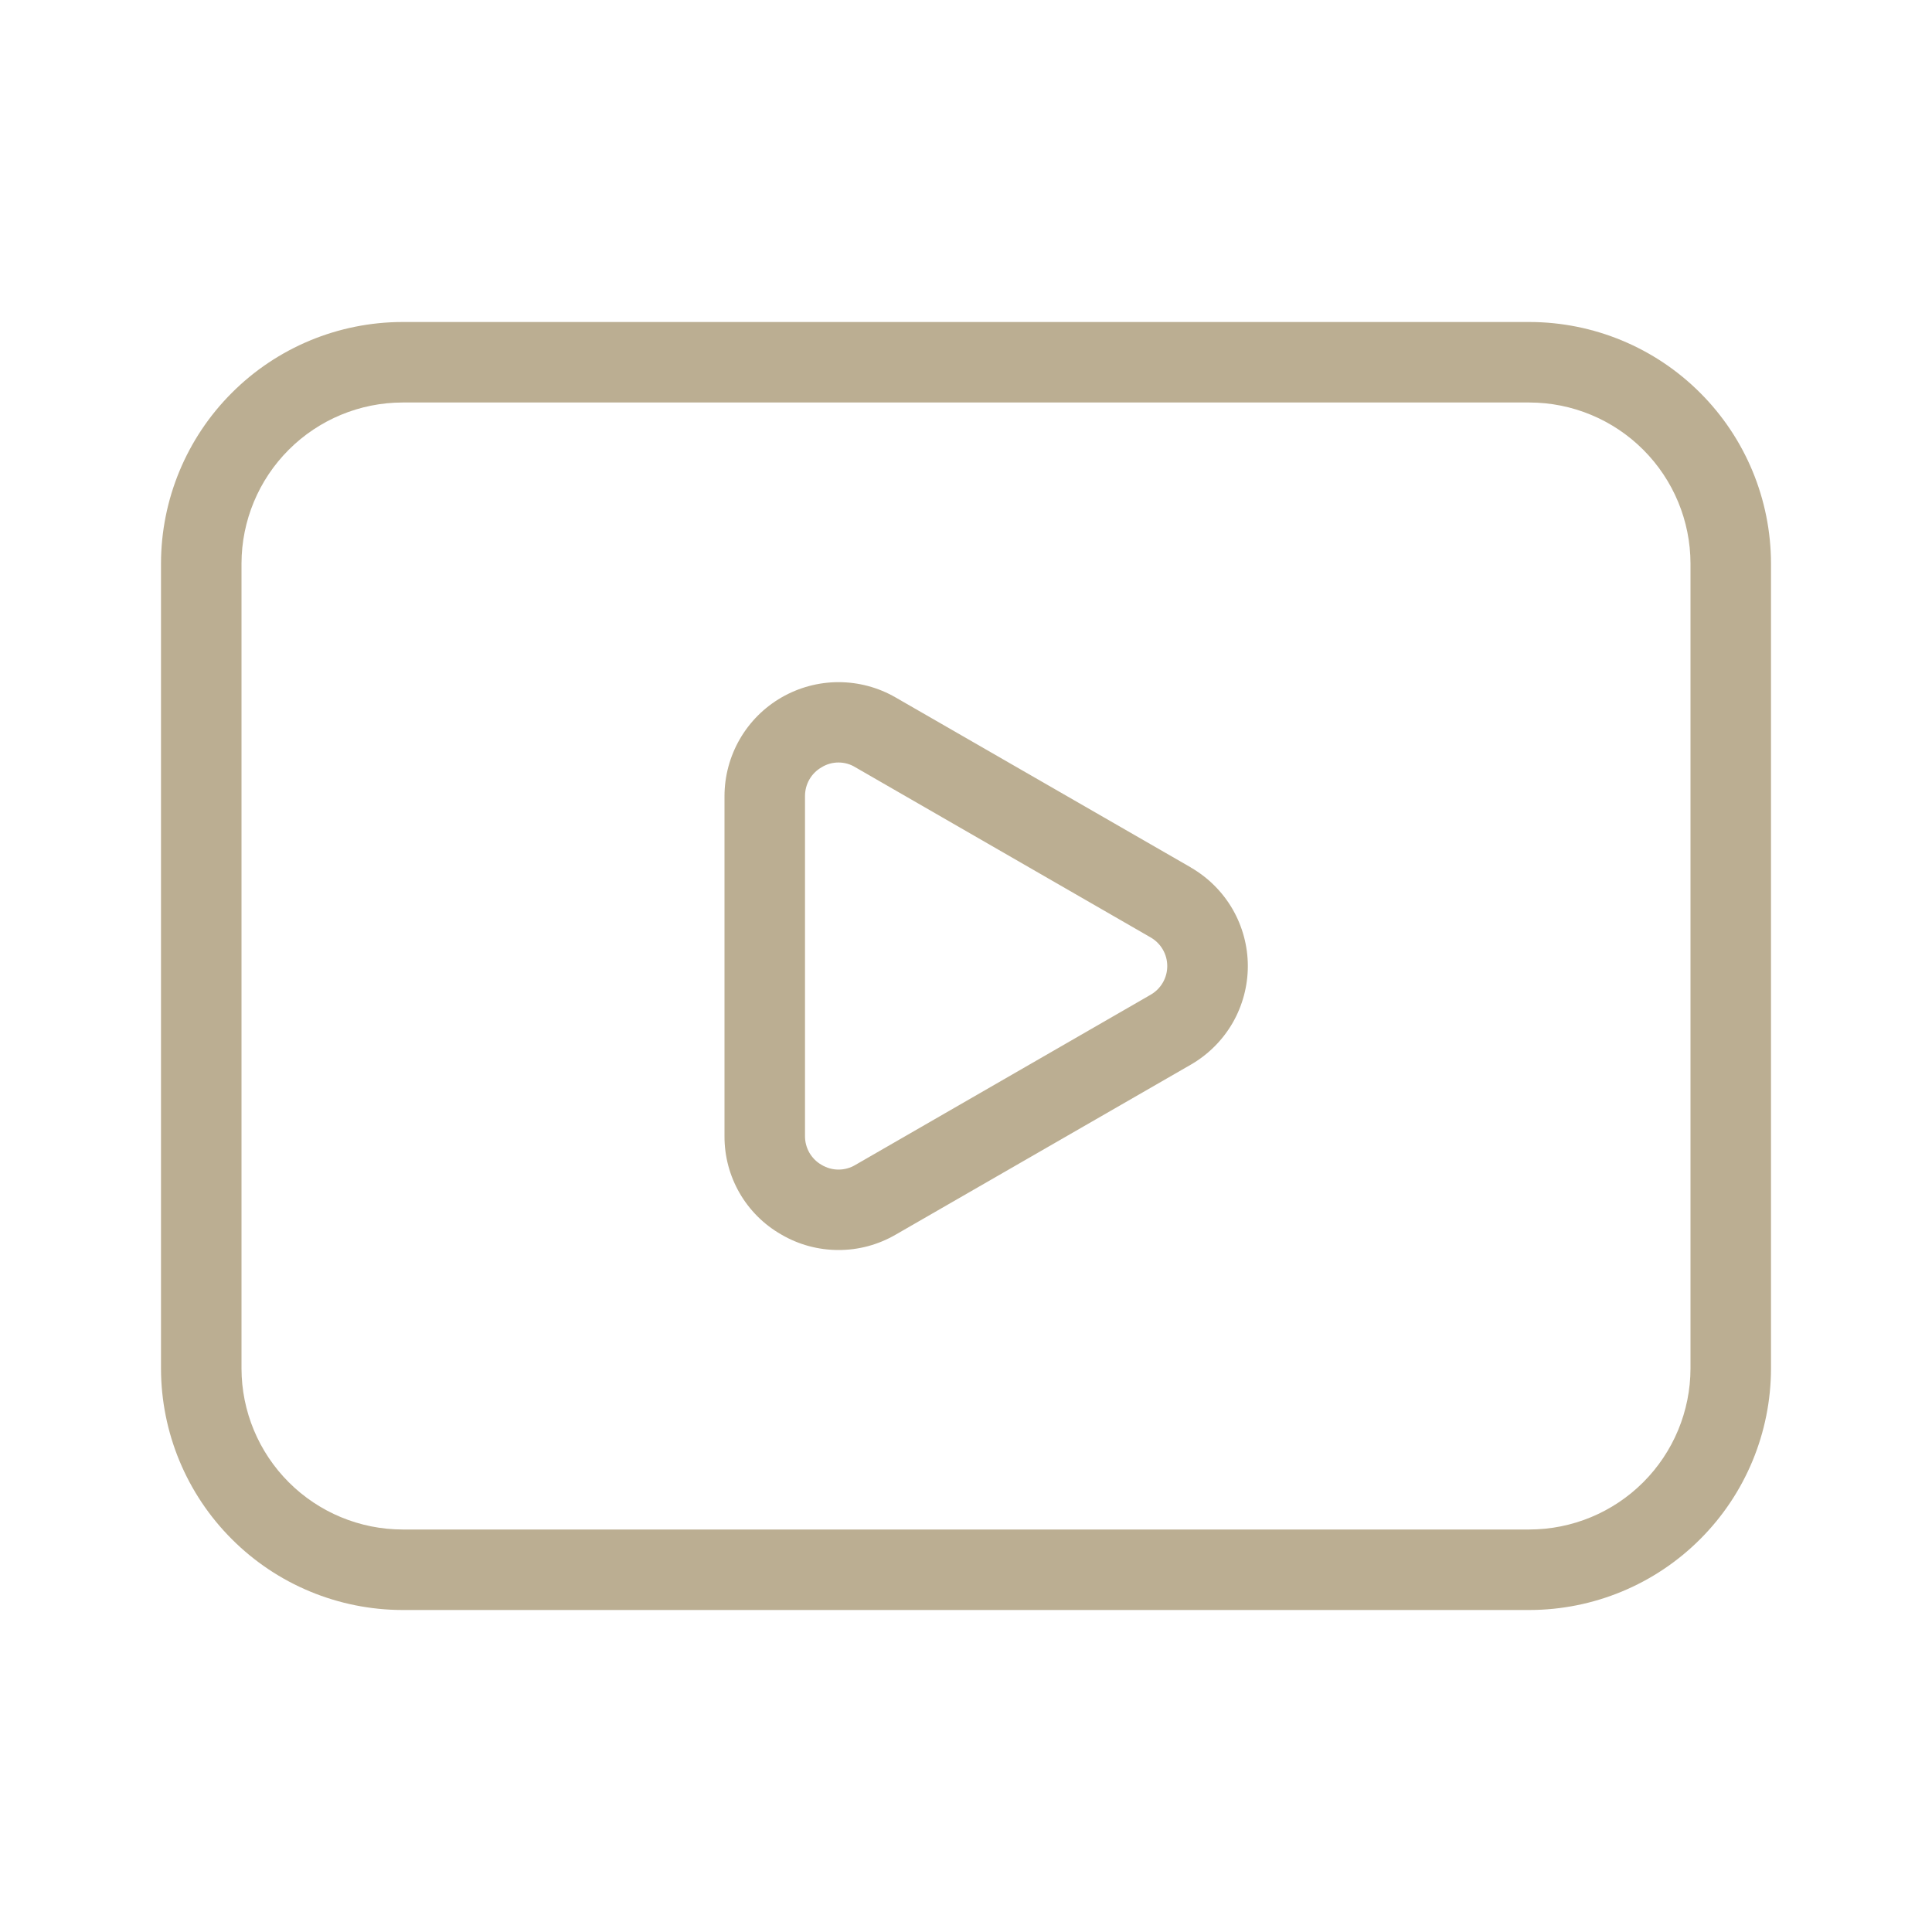<svg width="24" height="24" viewBox="0 0 24 24" fill="none" xmlns="http://www.w3.org/2000/svg">
<path d="M14.792 10.775L11.124 8.663C10.909 8.539 10.665 8.474 10.416 8.474C10.168 8.474 9.923 8.54 9.708 8.664C9.493 8.788 9.314 8.967 9.19 9.182C9.066 9.397 9 9.642 9 9.89V14.112C8.997 14.618 9.267 15.086 9.706 15.336C9.921 15.462 10.166 15.528 10.415 15.528C10.665 15.529 10.909 15.463 11.125 15.338L14.792 13.226C15.007 13.102 15.186 12.924 15.311 12.709C15.435 12.494 15.501 12.249 15.501 12.001C15.501 11.752 15.435 11.508 15.311 11.293C15.186 11.078 15.007 10.9 14.792 10.776M14.292 12.358L10.626 14.471C10.563 14.509 10.49 14.529 10.416 14.529C10.343 14.529 10.27 14.509 10.207 14.471C10.143 14.435 10.091 14.382 10.054 14.319C10.018 14.255 9.999 14.183 10 14.11V9.89C10 9.817 10.018 9.746 10.055 9.682C10.091 9.619 10.144 9.567 10.207 9.531C10.27 9.492 10.342 9.472 10.416 9.472C10.49 9.472 10.562 9.492 10.625 9.531L14.292 11.644C14.355 11.68 14.408 11.732 14.444 11.794C14.481 11.857 14.5 11.928 14.5 12.001C14.5 12.074 14.481 12.145 14.444 12.208C14.408 12.27 14.355 12.322 14.292 12.358ZM19 4H5C4.205 4.001 3.442 4.317 2.88 4.88C2.317 5.442 2.001 6.205 2 7V17C2.001 17.795 2.317 18.558 2.88 19.12C3.442 19.683 4.205 19.999 5 20H19C19.795 19.999 20.558 19.683 21.12 19.12C21.683 18.558 21.999 17.795 22 17V7C21.999 6.205 21.683 5.442 21.12 4.88C20.558 4.317 19.795 4.001 19 4ZM21 17C20.999 17.53 20.788 18.038 20.413 18.413C20.038 18.788 19.53 18.999 19 19H5C4.47 18.999 3.962 18.788 3.587 18.413C3.212 18.038 3.001 17.53 3 17V7C3.001 6.47 3.212 5.962 3.587 5.587C3.962 5.212 4.47 5.001 5 5H19C19.53 5.001 20.038 5.212 20.413 5.587C20.788 5.962 20.999 6.47 21 7V17Z" fill="#BBAE92"/>
</svg>
